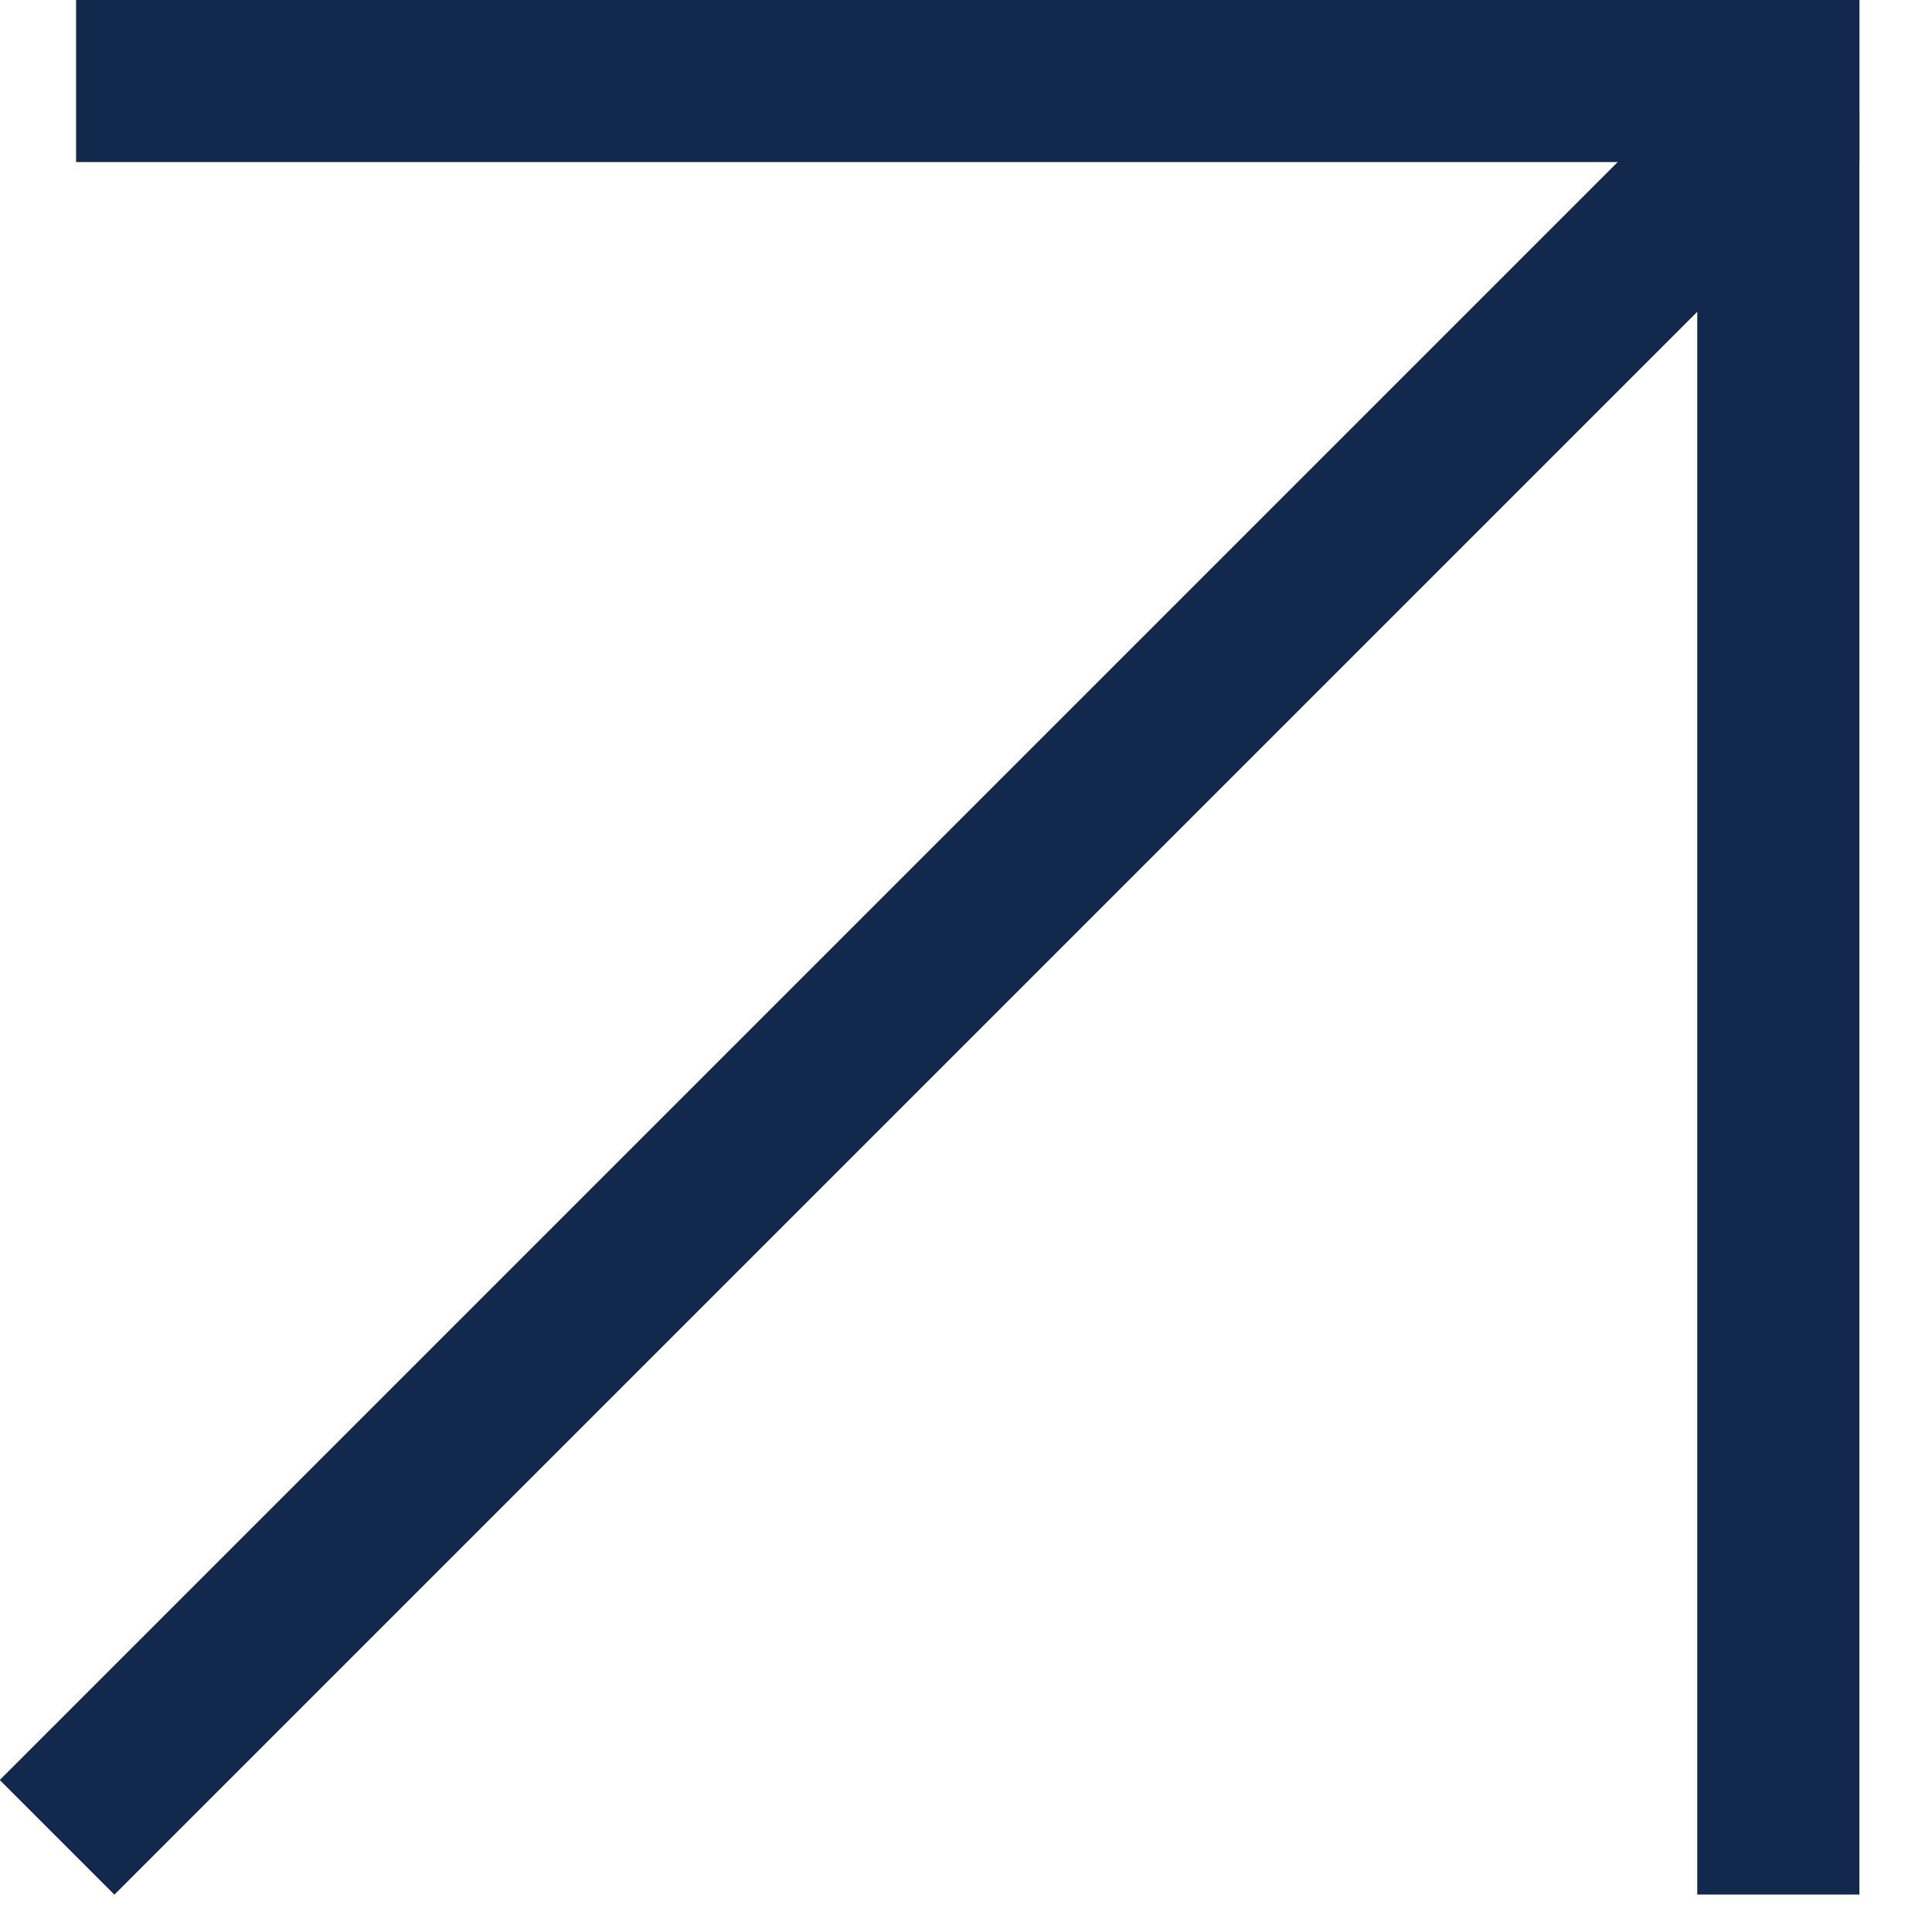 <?xml version="1.0" encoding="UTF-8"?> <svg xmlns="http://www.w3.org/2000/svg" width="13" height="13" viewBox="0 0 13 13" fill="none"><line x1="0.512" y1="0.545" x2="12.512" y2="0.545" stroke="#12284D" stroke-width="1.091"></line><line x1="11.966" y1="12.748" x2="11.966" y2="0.749" stroke="#12284D" stroke-width="1.091"></line><line x1="0.384" y1="12.363" x2="12.041" y2="0.706" stroke="#12284D" stroke-width="1.091"></line></svg> 